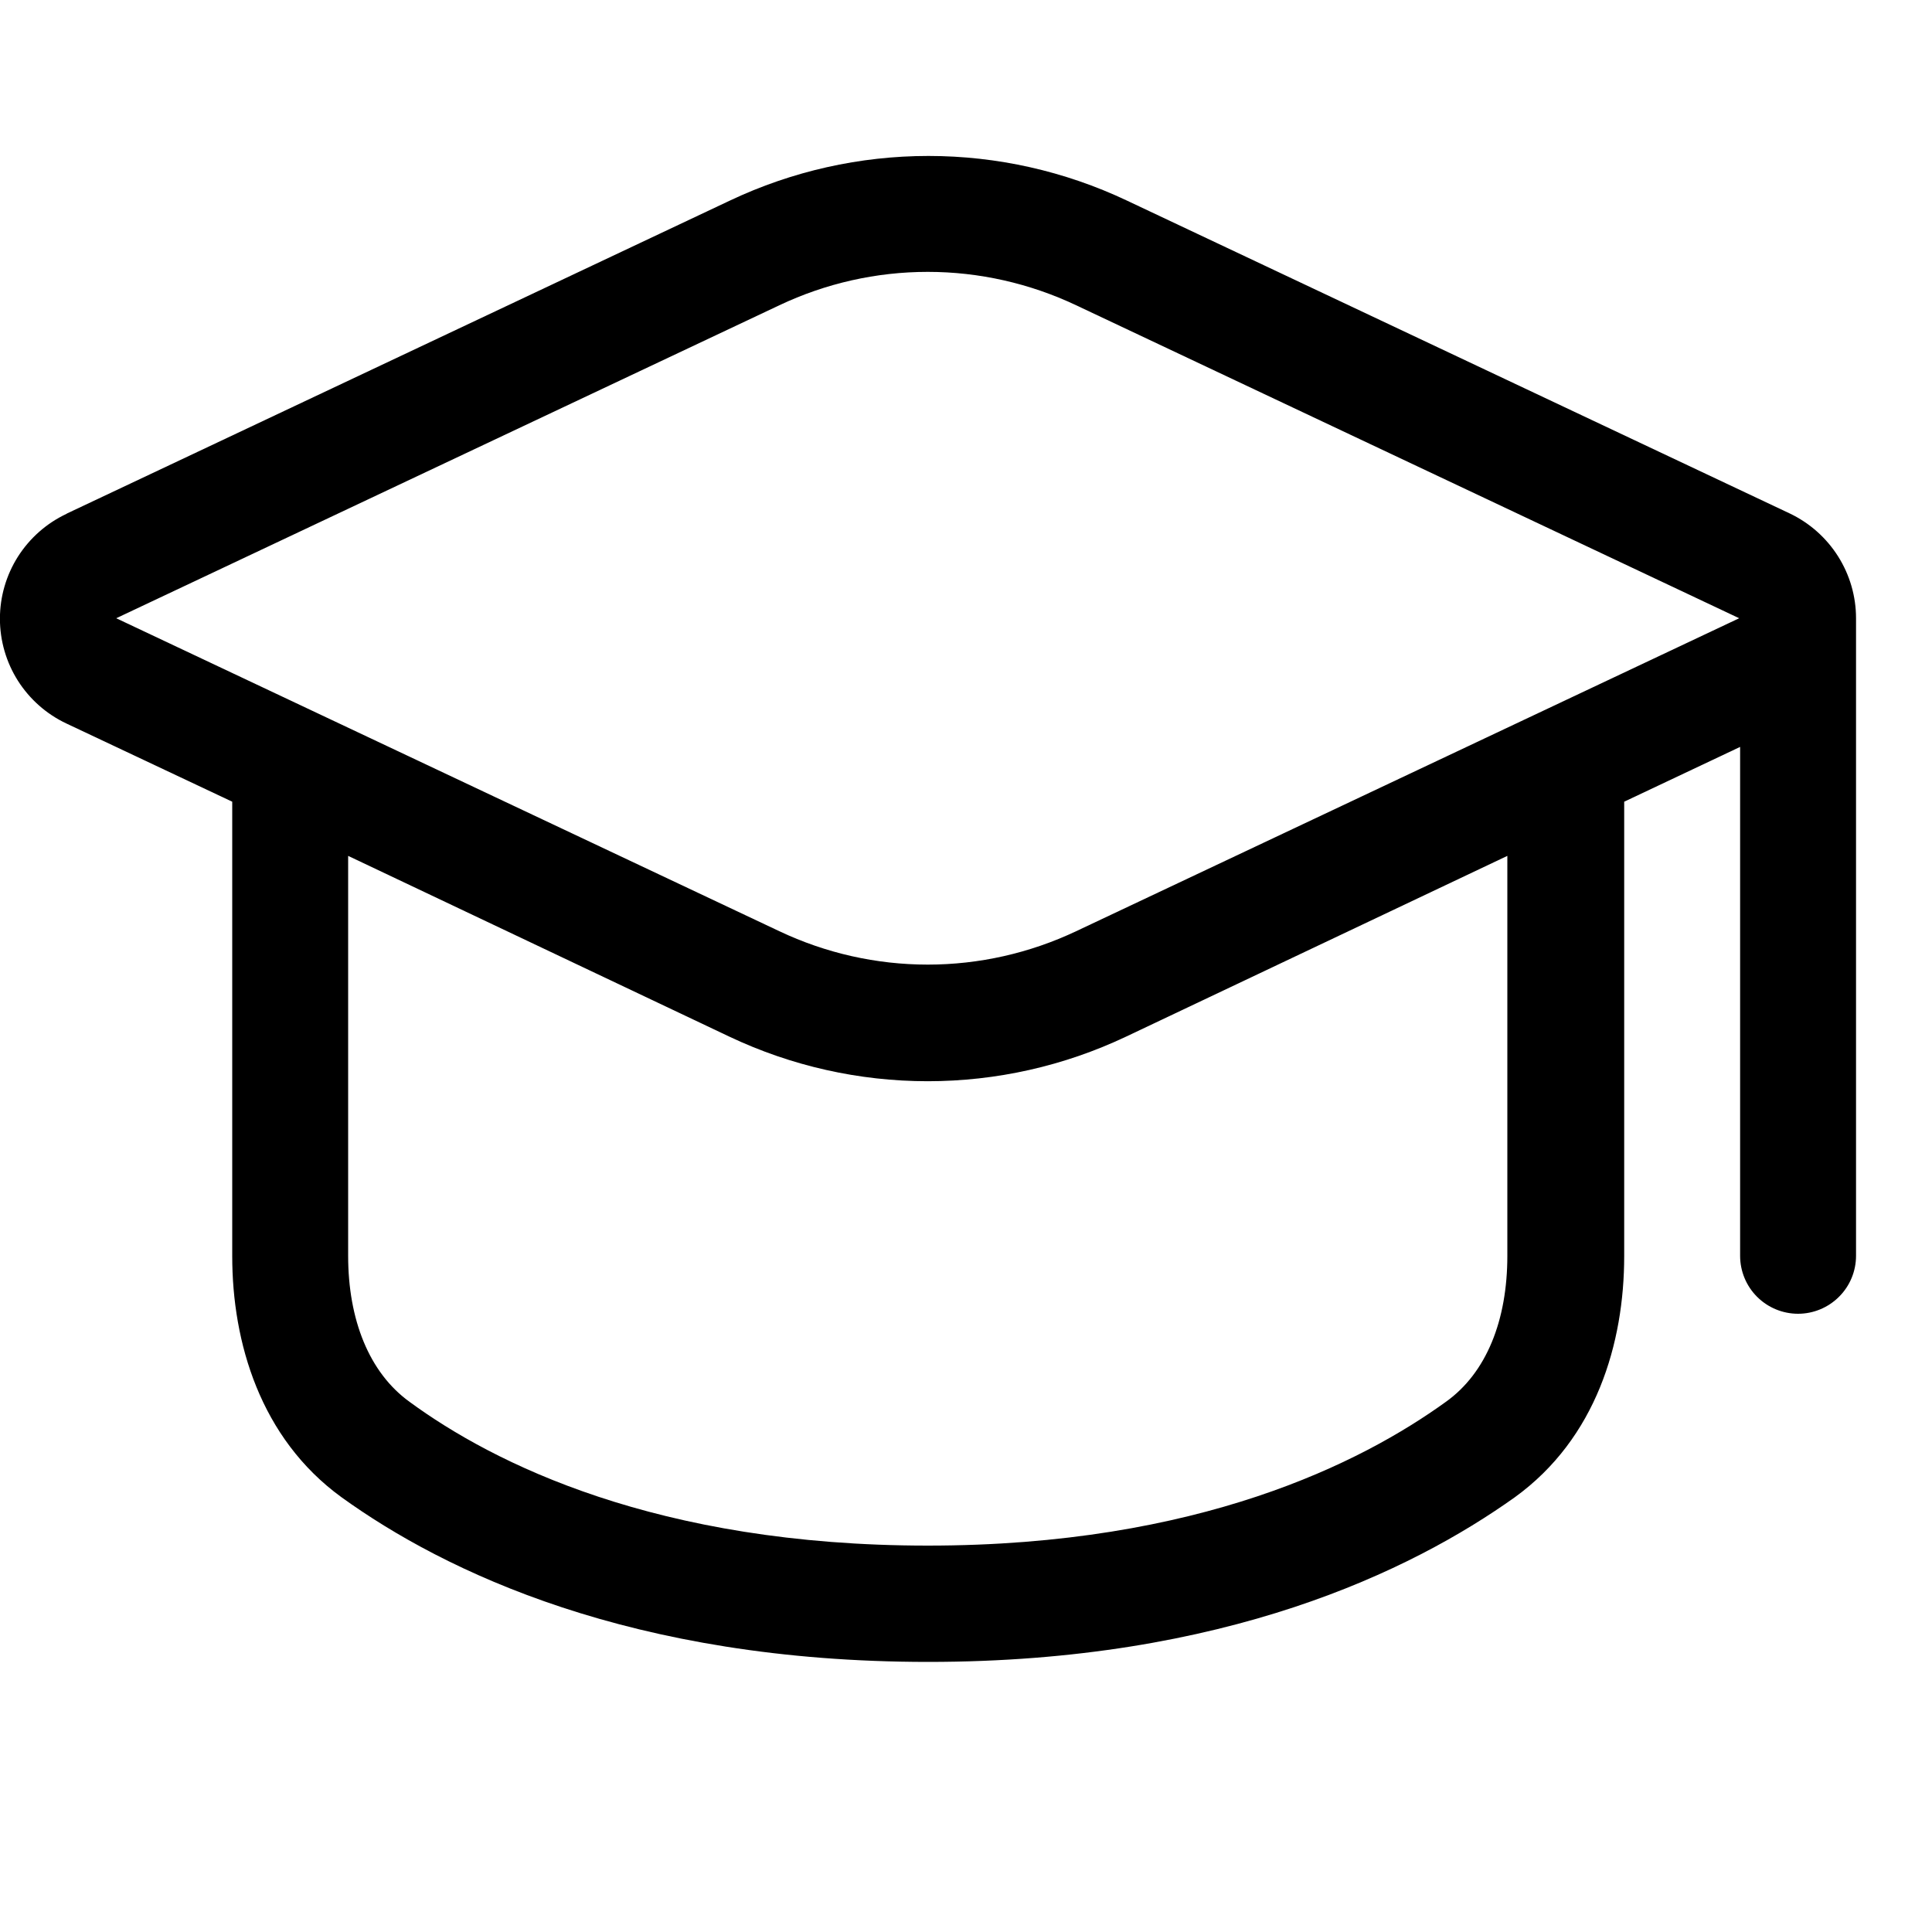 <?xml version="1.0" encoding="UTF-8"?> <svg xmlns="http://www.w3.org/2000/svg" width="25" height="25" viewBox="0 0 25 25" fill="none"><path fill-rule="evenodd" clip-rule="evenodd" d="M0.859 6.65C0.602 6.771 0.385 6.963 0.232 7.203C0.08 7.443 -0.001 7.722 -0.001 8.006C-0.001 8.29 0.08 8.569 0.232 8.809C0.385 9.049 0.602 9.241 0.859 9.362L3.005 10.374V16.255C3.005 17.367 3.366 18.61 4.42 19.375C5.75 20.334 8.171 21.505 12.011 21.505C15.851 21.505 18.265 20.327 19.601 19.375C20.655 18.613 21.017 17.38 21.017 16.255V10.374L22.517 9.665V16.25C22.517 16.449 22.596 16.64 22.736 16.78C22.877 16.921 23.068 17 23.267 17C23.465 17 23.656 16.921 23.797 16.78C23.938 16.64 24.017 16.449 24.017 16.25V8C24.017 7.716 23.936 7.438 23.784 7.198C23.632 6.958 23.415 6.766 23.159 6.644L14.579 2.594C13.777 2.215 12.901 2.018 12.014 2.018C11.126 2.018 10.25 2.215 9.448 2.594L0.868 6.644L0.859 6.65ZM4.505 16.25V11.075L9.44 13.415C10.241 13.794 11.117 13.991 12.005 13.991C12.892 13.991 13.768 13.794 14.569 13.415L19.505 11.075V16.25C19.505 17.084 19.235 17.765 18.709 18.14C17.623 18.924 15.514 20 12.005 20C8.495 20 6.38 18.932 5.3 18.14C4.776 17.762 4.505 17.076 4.505 16.25ZM10.085 3.95C10.685 3.666 11.34 3.518 12.005 3.518C12.669 3.518 13.324 3.666 13.925 3.95L22.505 8L13.925 12.05C13.324 12.334 12.669 12.482 12.005 12.482C11.34 12.482 10.685 12.334 10.085 12.05L1.504 8L10.085 3.95Z" fill="black"></path></svg> 